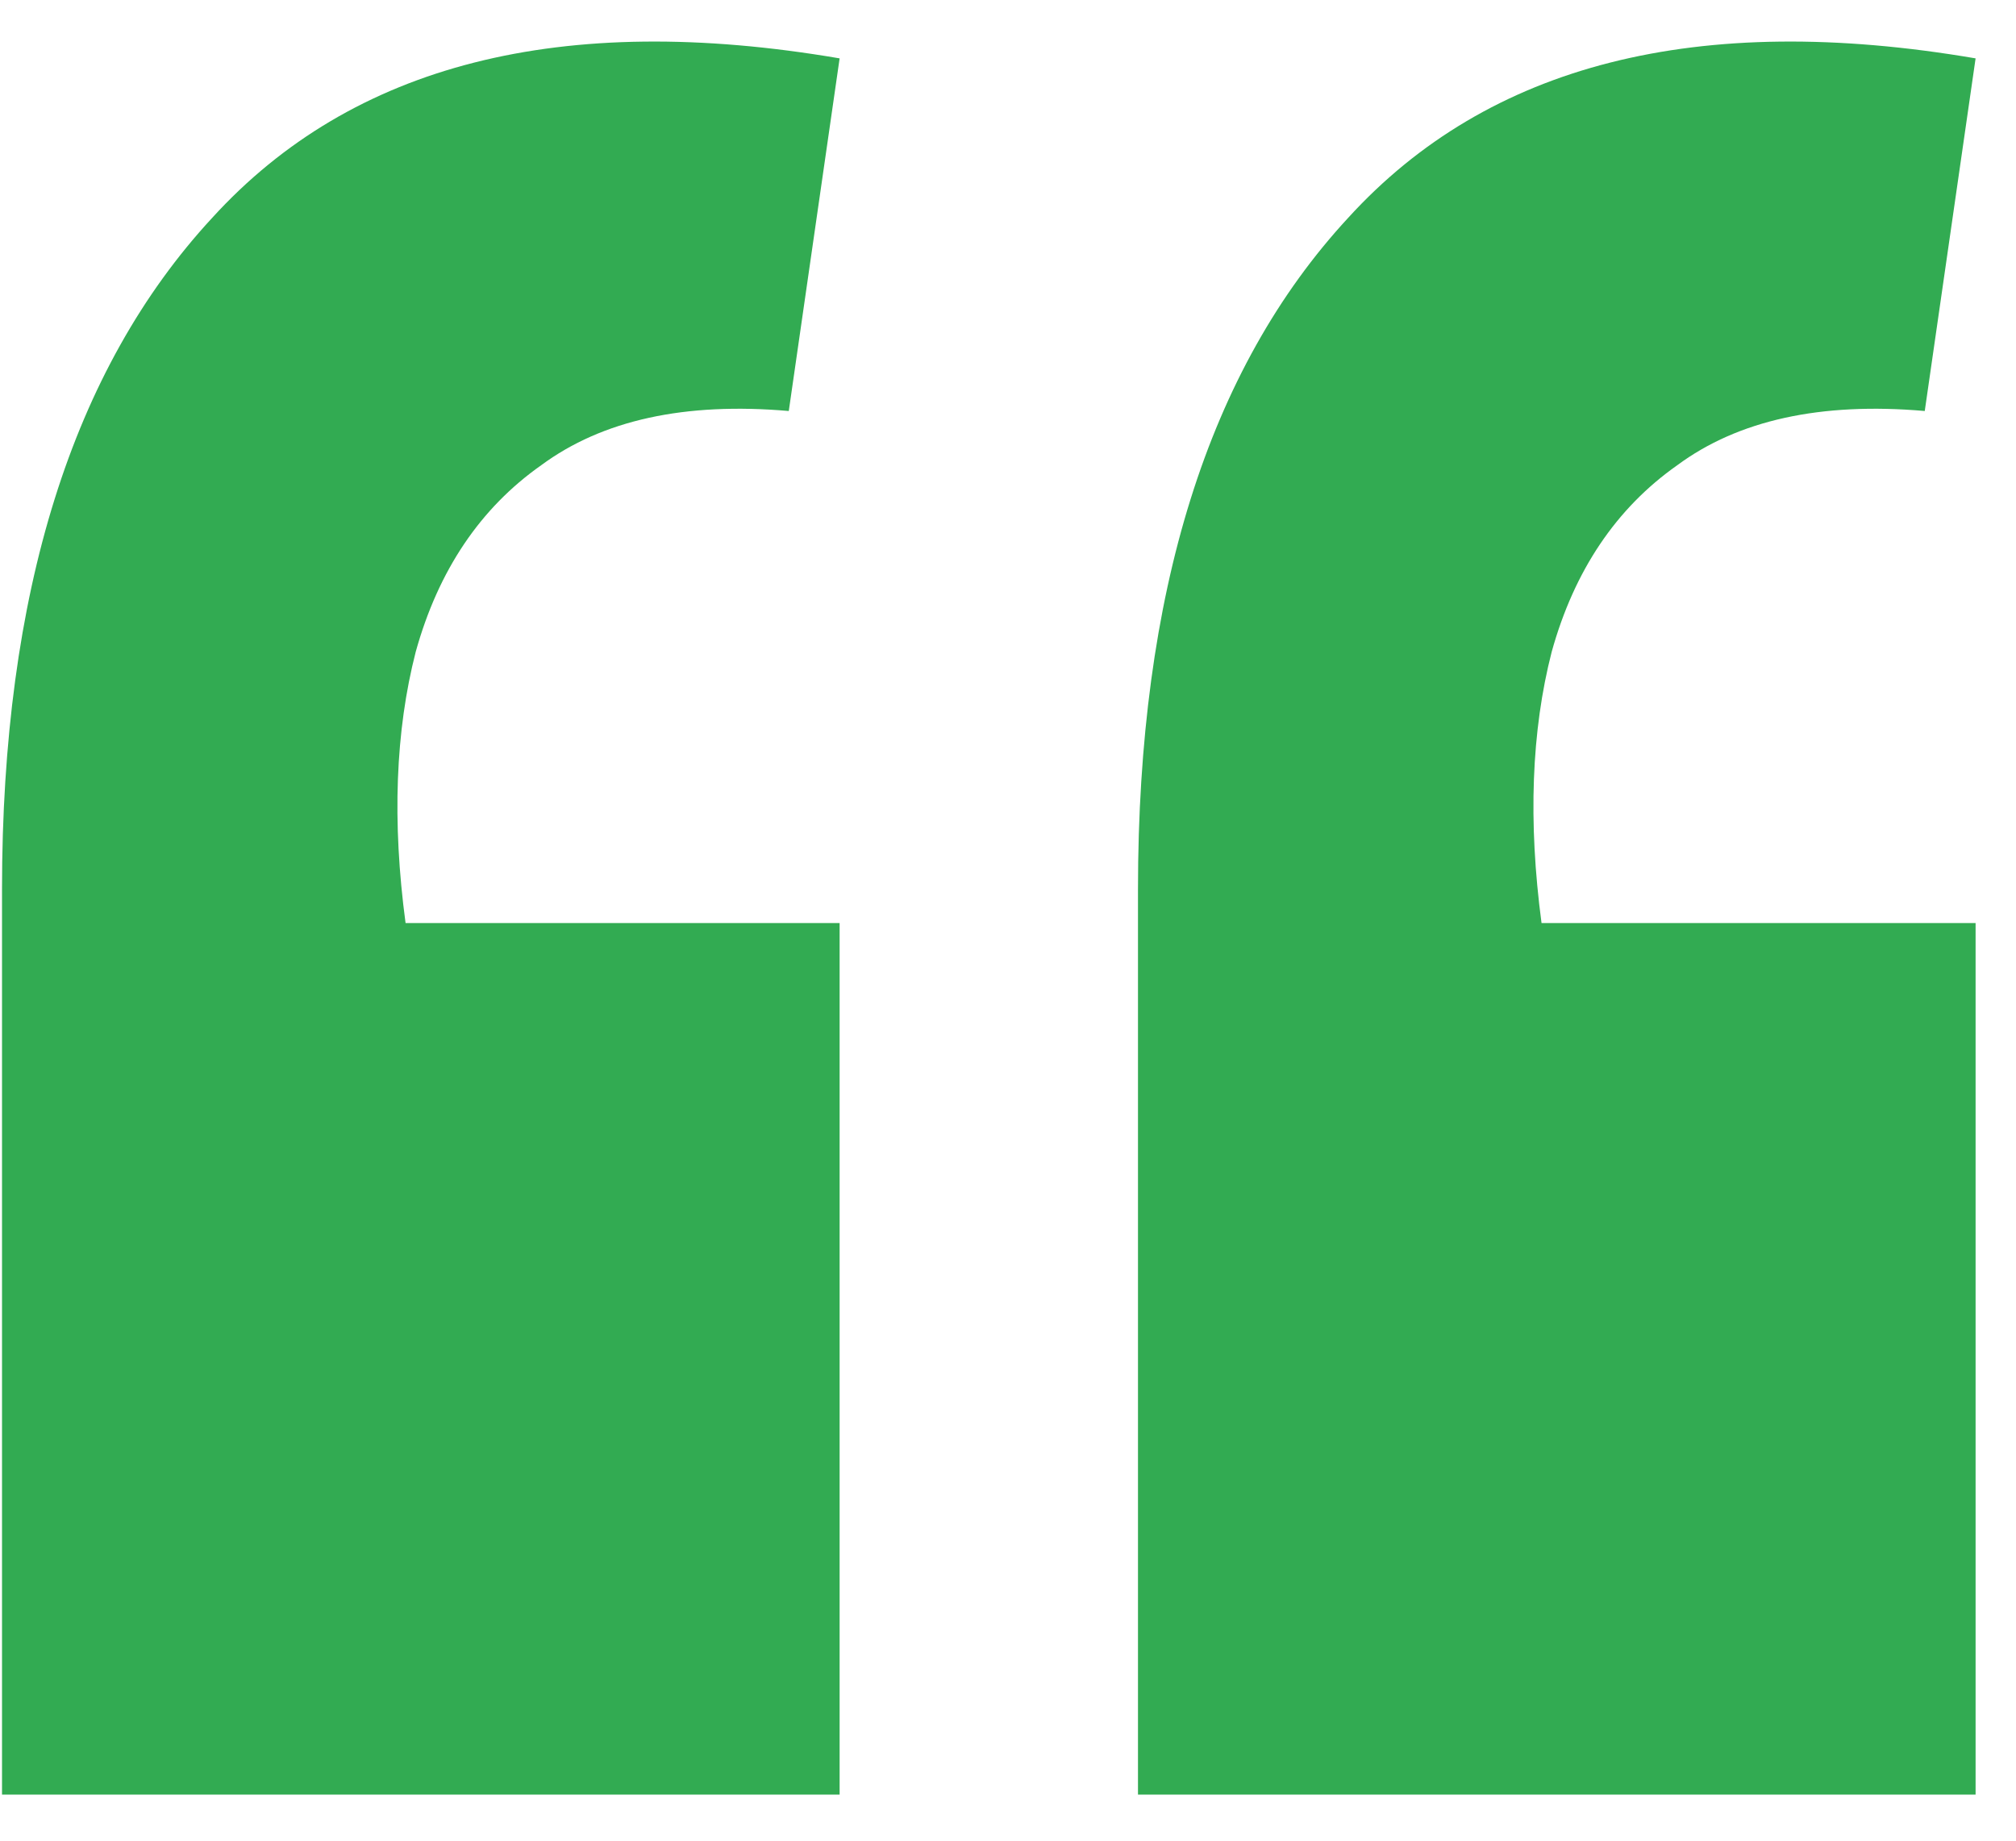 <svg width="23" height="21" viewBox="0 0 23 21" fill="none" xmlns="http://www.w3.org/2000/svg">
<path d="M22.539 0.666L21.959 4.689C20.773 4.586 19.831 4.793 19.135 5.308C18.439 5.798 17.961 6.508 17.703 7.436C17.471 8.339 17.433 9.371 17.587 10.531H22.539V20.474H12.983V10.144C12.983 6.766 13.783 4.212 15.382 2.484C16.981 0.73 19.367 0.124 22.539 0.666ZM9.579 0.666L8.999 4.689C7.812 4.586 6.871 4.793 6.174 5.308C5.478 5.798 5.001 6.508 4.743 7.436C4.511 8.339 4.472 9.371 4.627 10.531H9.579V20.474H0.023V10.144C0.023 6.766 0.823 4.212 2.422 2.484C4.021 0.73 6.406 0.124 9.579 0.666Z" fill="#32AB52"/>
</svg>
